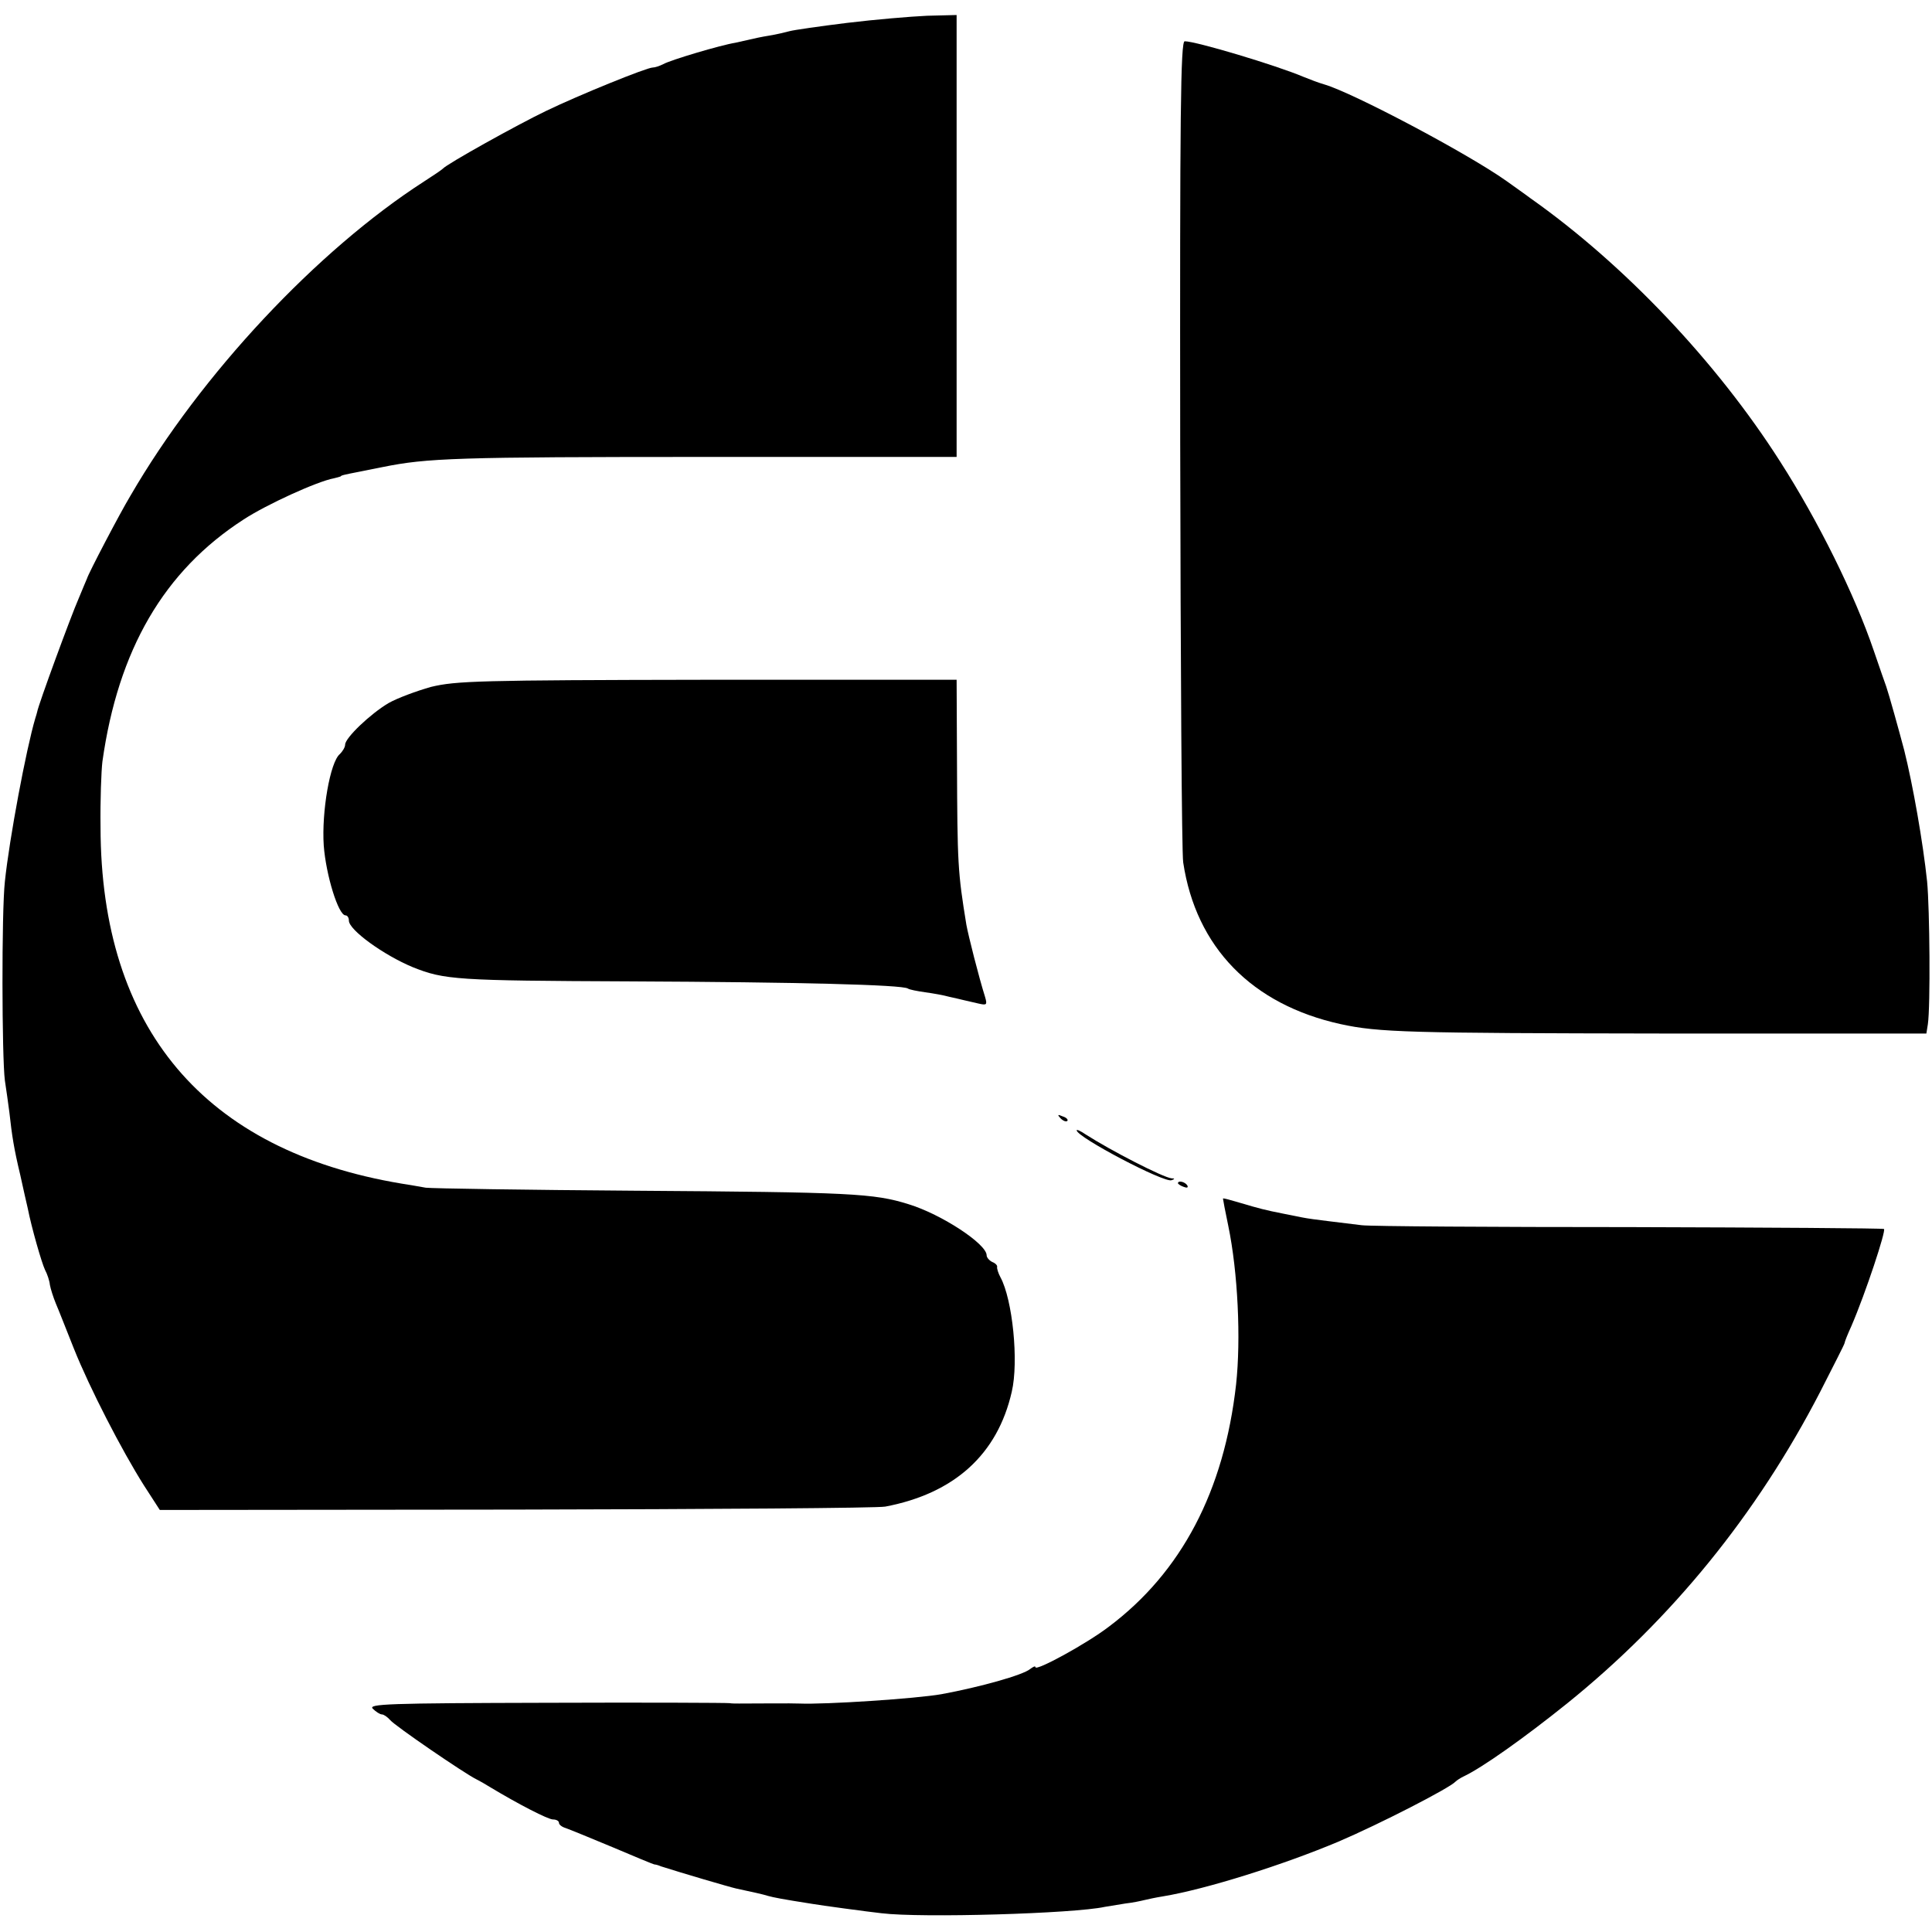 <svg version="1.0" xmlns="http://www.w3.org/2000/svg" width="515pt" height="515pt" viewBox="0 0 515 515"><g transform="translate(0,515) scale(0.1,-0.1)" fill="#000" stroke="none"><path d="M2258 5089c-73-9-142-19-153-22s-36-9-55-12-42-8-50-10-26-6-40-9c-38-6-173-46-192-57-10-5-22-9-28-9-16 0-196-73-285-116-75-36-264-141-275-154-3-3-25-18-50-34-284-183-594-513-782-837-29-48-113-209-116-221-2-4-12-29-23-55-19-43-107-282-110-301-1-4-3-11-5-17-24-81-69-320-81-435-9-81-8-469 0-530 4-25 9-63 12-85 7-63 12-96 29-167 8-36 17-77 20-89 10-51 37-145 46-164 6-11 12-29 13-40 2-11 9-33 16-50 7-16 28-70 48-120 42-105 128-272 187-365l42-65 950 1c522 1 965 4 984 8 184 35 299 139 337 306 19 81 2 246-30 305-6 11-10 24-9 28s-5 10-13 13c-8 4-15 12-15 18 0 30-120 109-208 136-93 29-152 32-730 36-290 2-540 6-557 8-16 3-46 8-65 11-526 88-801 414-802 950-1 72 2 150 5 175 42 298 164 508 376 645 61 40 197 102 241 110 8 2 16 4 18 5 2 3 6 4 52 13 19 4 46 9 60 12 119 24 194 27 868 27h662v589 589l-79-2c-44-2-139-10-213-19z"/><path d="M3146 3968c1-590 4-1093 8-1117 34-226 183-379 420-431 101-22 180-24 861-25h7e2l4 25c7 48 5 306-2 380-11 105-38 258-61 350-14 53-41 150-48 170-3 8-18 51-33 95-51 150-148 346-250 505-169 265-415 525-666 702-13 10-42 30-64 46-103 73-409 235-485 257-14 4-38 13-55 20-73 31-287 95-317 95-11 0-13-192-12-1072z"/><path d="M1149 3319c-39-11-90-30-113-43-49-29-116-93-116-111 0-7-7-18-14-25-26-21-49-154-43-244 6-79 39-186 58-186 5 0 9-6 9-14 0-25 93-92 170-124 85-34 115-36 580-38 449-2 724-9 740-19 4-3 25-7 46-10 22-3 50-8 64-12 14-3 31-7 39-9s26-6 39-9c22-5 24-4 18 17-17 54-45 165-50 193-23 141-24 162-25 432l-1 221h-664c-611-1-670-3-737-19z"/><path d="M2827 2169c7-7 15-10 18-7s-2 9-12 12c-14 6-15 5-6-5z"/><path d="M2870 2137c0-18 234-141 253-133 9 3 9 5 0 5-22 2-162 74-229 117-13 9-24 14-24 11z"/><path d="M3140 1996c0-2 7-7 16-10 8-3 12-2 9 4-6 10-25 14-25 6z"/><path d="M3260 1955c0-2 6-34 14-72 26-125 34-303 21-423-32-285-146-501-339-646-60-46-196-120-196-108 0 4-6 1-14-5-19-16-133-48-236-67-68-12-310-28-380-25-14 1-124 0-160 0-8 0-20 0-25 1-6 1-225 2-488 1-425-1-477-3-463-16 8-8 19-15 24-15s15-7 22-15c12-15 199-143 230-158 8-4 24-13 35-20 78-47 156-87 169-87 9 0 16-4 16-9s8-11 18-14c9-3 65-26 125-51 59-25 109-46 112-46s10-2 17-5c53-17 182-55 2e2-59 46-10 70-15 86-20 15-4 34-8 117-21 23-4 148-21 185-25 106-13 513-1 595 17 11 2 36 6 55 9 19 2 42 7 50 9s31 7 50 10c115 19 321 84 468 146 108 46 297 143 312 160 3 3 12 9 20 13 50 23 165 105 277 195 279 225 506 504 675 831 35 69 65 127 65 130s8 23 18 45c38 88 93 255 87 259-4 2-309 4-677 5-369 0-690 2-715 5-24 3-65 8-90 11s-56 7-70 10-36 7-50 10c-46 9-65 14-112 28-27 8-48 14-48 12z"/></g></svg>